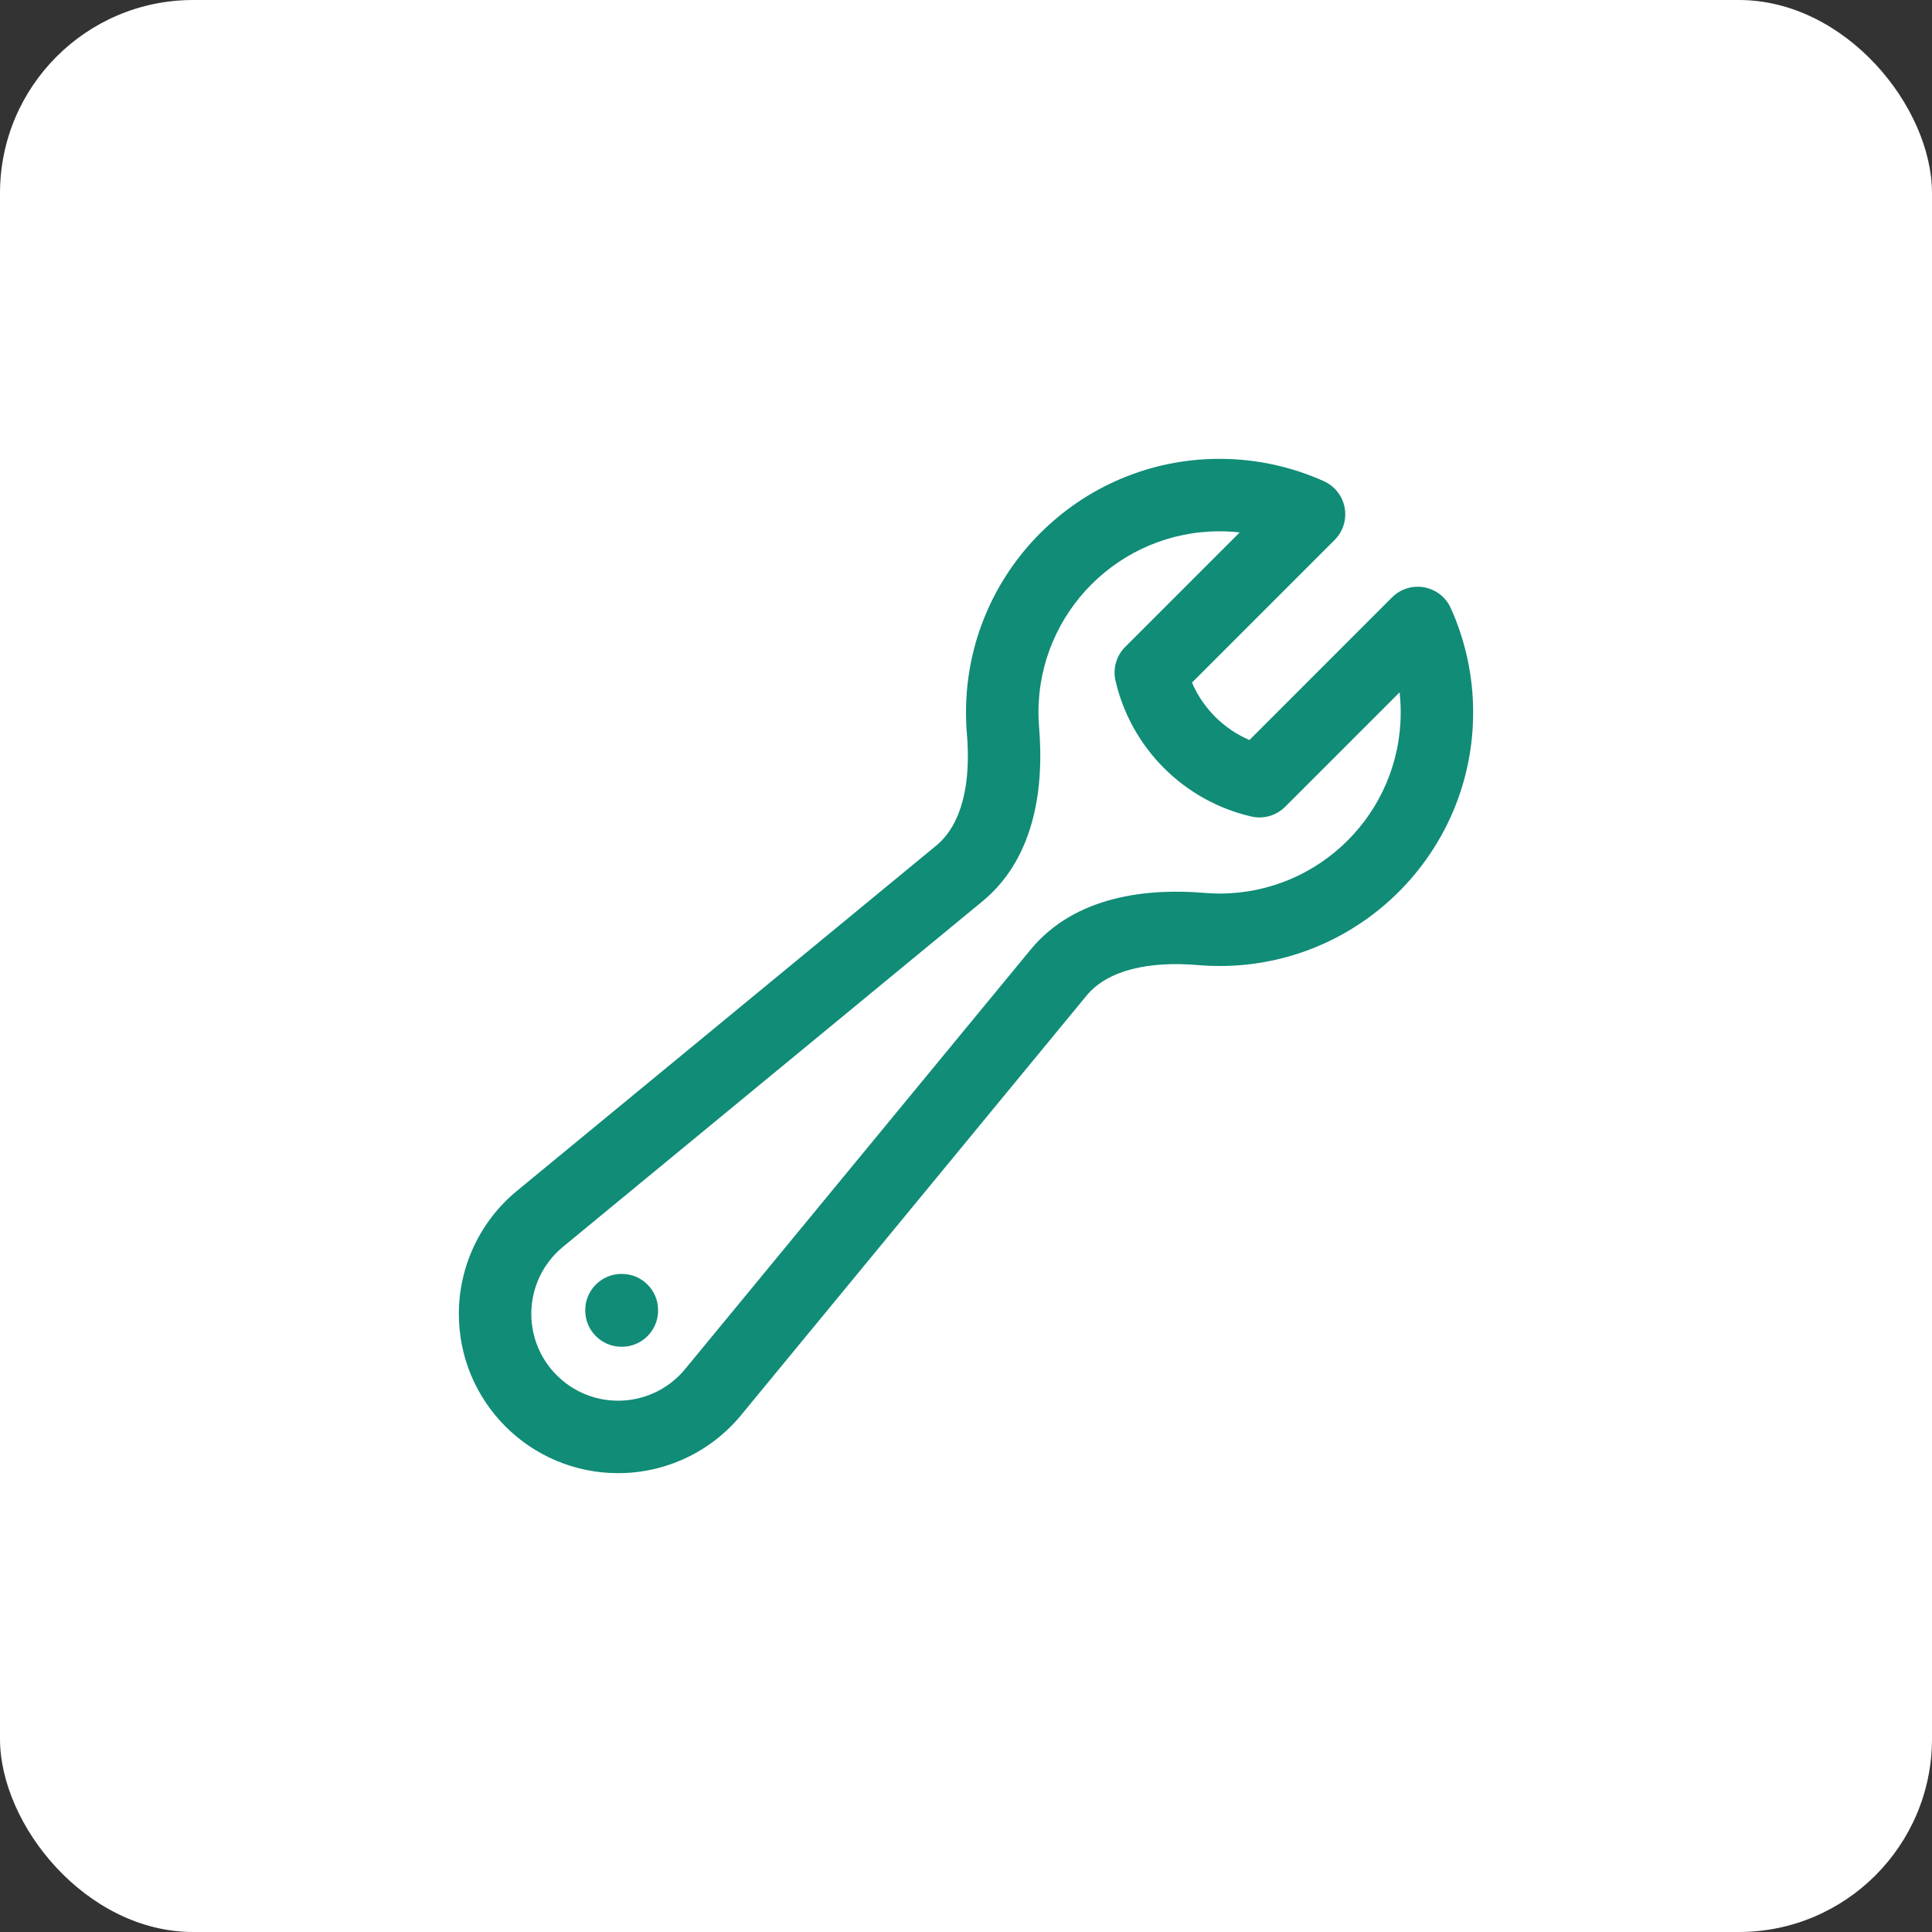 <svg width="40" height="40" viewBox="0 0 40 40" fill="none" xmlns="http://www.w3.org/2000/svg">
<rect x="0" y="0" width="40" height="40" fill="#333333" stroke="none"/>
<rect width="40" height="40" rx="4" fill="white"/>
<path fill-rule="evenodd" clip-rule="evenodd" d="M20 14.75C20 11.851 22.351 9.5 25.25 9.5C26.019 9.5 26.751 9.666 27.412 9.964C27.636 10.066 27.796 10.271 27.84 10.513C27.884 10.755 27.807 11.004 27.633 11.178L24.679 14.132C24.907 14.665 25.335 15.093 25.869 15.321L28.822 12.367C28.996 12.193 29.245 12.116 29.487 12.16C29.729 12.204 29.934 12.364 30.036 12.589C30.334 13.249 30.5 13.981 30.5 14.75C30.5 17.649 28.149 20 25.25 20C25.099 20 24.95 19.994 24.803 19.981C23.785 19.895 22.934 20.082 22.494 20.615L15.343 29.299C14.717 30.059 13.783 30.5 12.798 30.5C10.976 30.5 9.5 29.024 9.5 27.202C9.5 26.217 9.941 25.283 10.701 24.657L19.385 17.506C19.918 17.066 20.105 16.215 20.019 15.197C20.006 15.05 20 14.9 20 14.75ZM25.25 11C23.179 11 21.5 12.679 21.5 14.75C21.5 14.858 21.505 14.965 21.514 15.071C21.609 16.205 21.471 17.731 20.338 18.663L11.655 25.815C11.24 26.156 11 26.665 11 27.202C11 28.195 11.805 29 12.798 29C13.335 29 13.844 28.76 14.185 28.345L21.337 19.662C22.269 18.529 23.795 18.391 24.929 18.486C25.035 18.495 25.142 18.5 25.25 18.5C27.321 18.5 29 16.821 29 14.75C29 14.609 28.992 14.47 28.977 14.334L26.607 16.704C26.424 16.887 26.16 16.963 25.908 16.905C24.513 16.584 23.416 15.488 23.095 14.092C23.037 13.84 23.113 13.576 23.296 13.394L25.667 11.023C25.53 11.008 25.391 11 25.25 11ZM12.117 27.125C12.117 26.711 12.453 26.375 12.867 26.375H12.875C13.289 26.375 13.625 26.711 13.625 27.125V27.133C13.625 27.547 13.289 27.883 12.875 27.883H12.867C12.453 27.883 12.117 27.547 12.117 27.133V27.125Z" fill="#108C77"/>
</svg>
